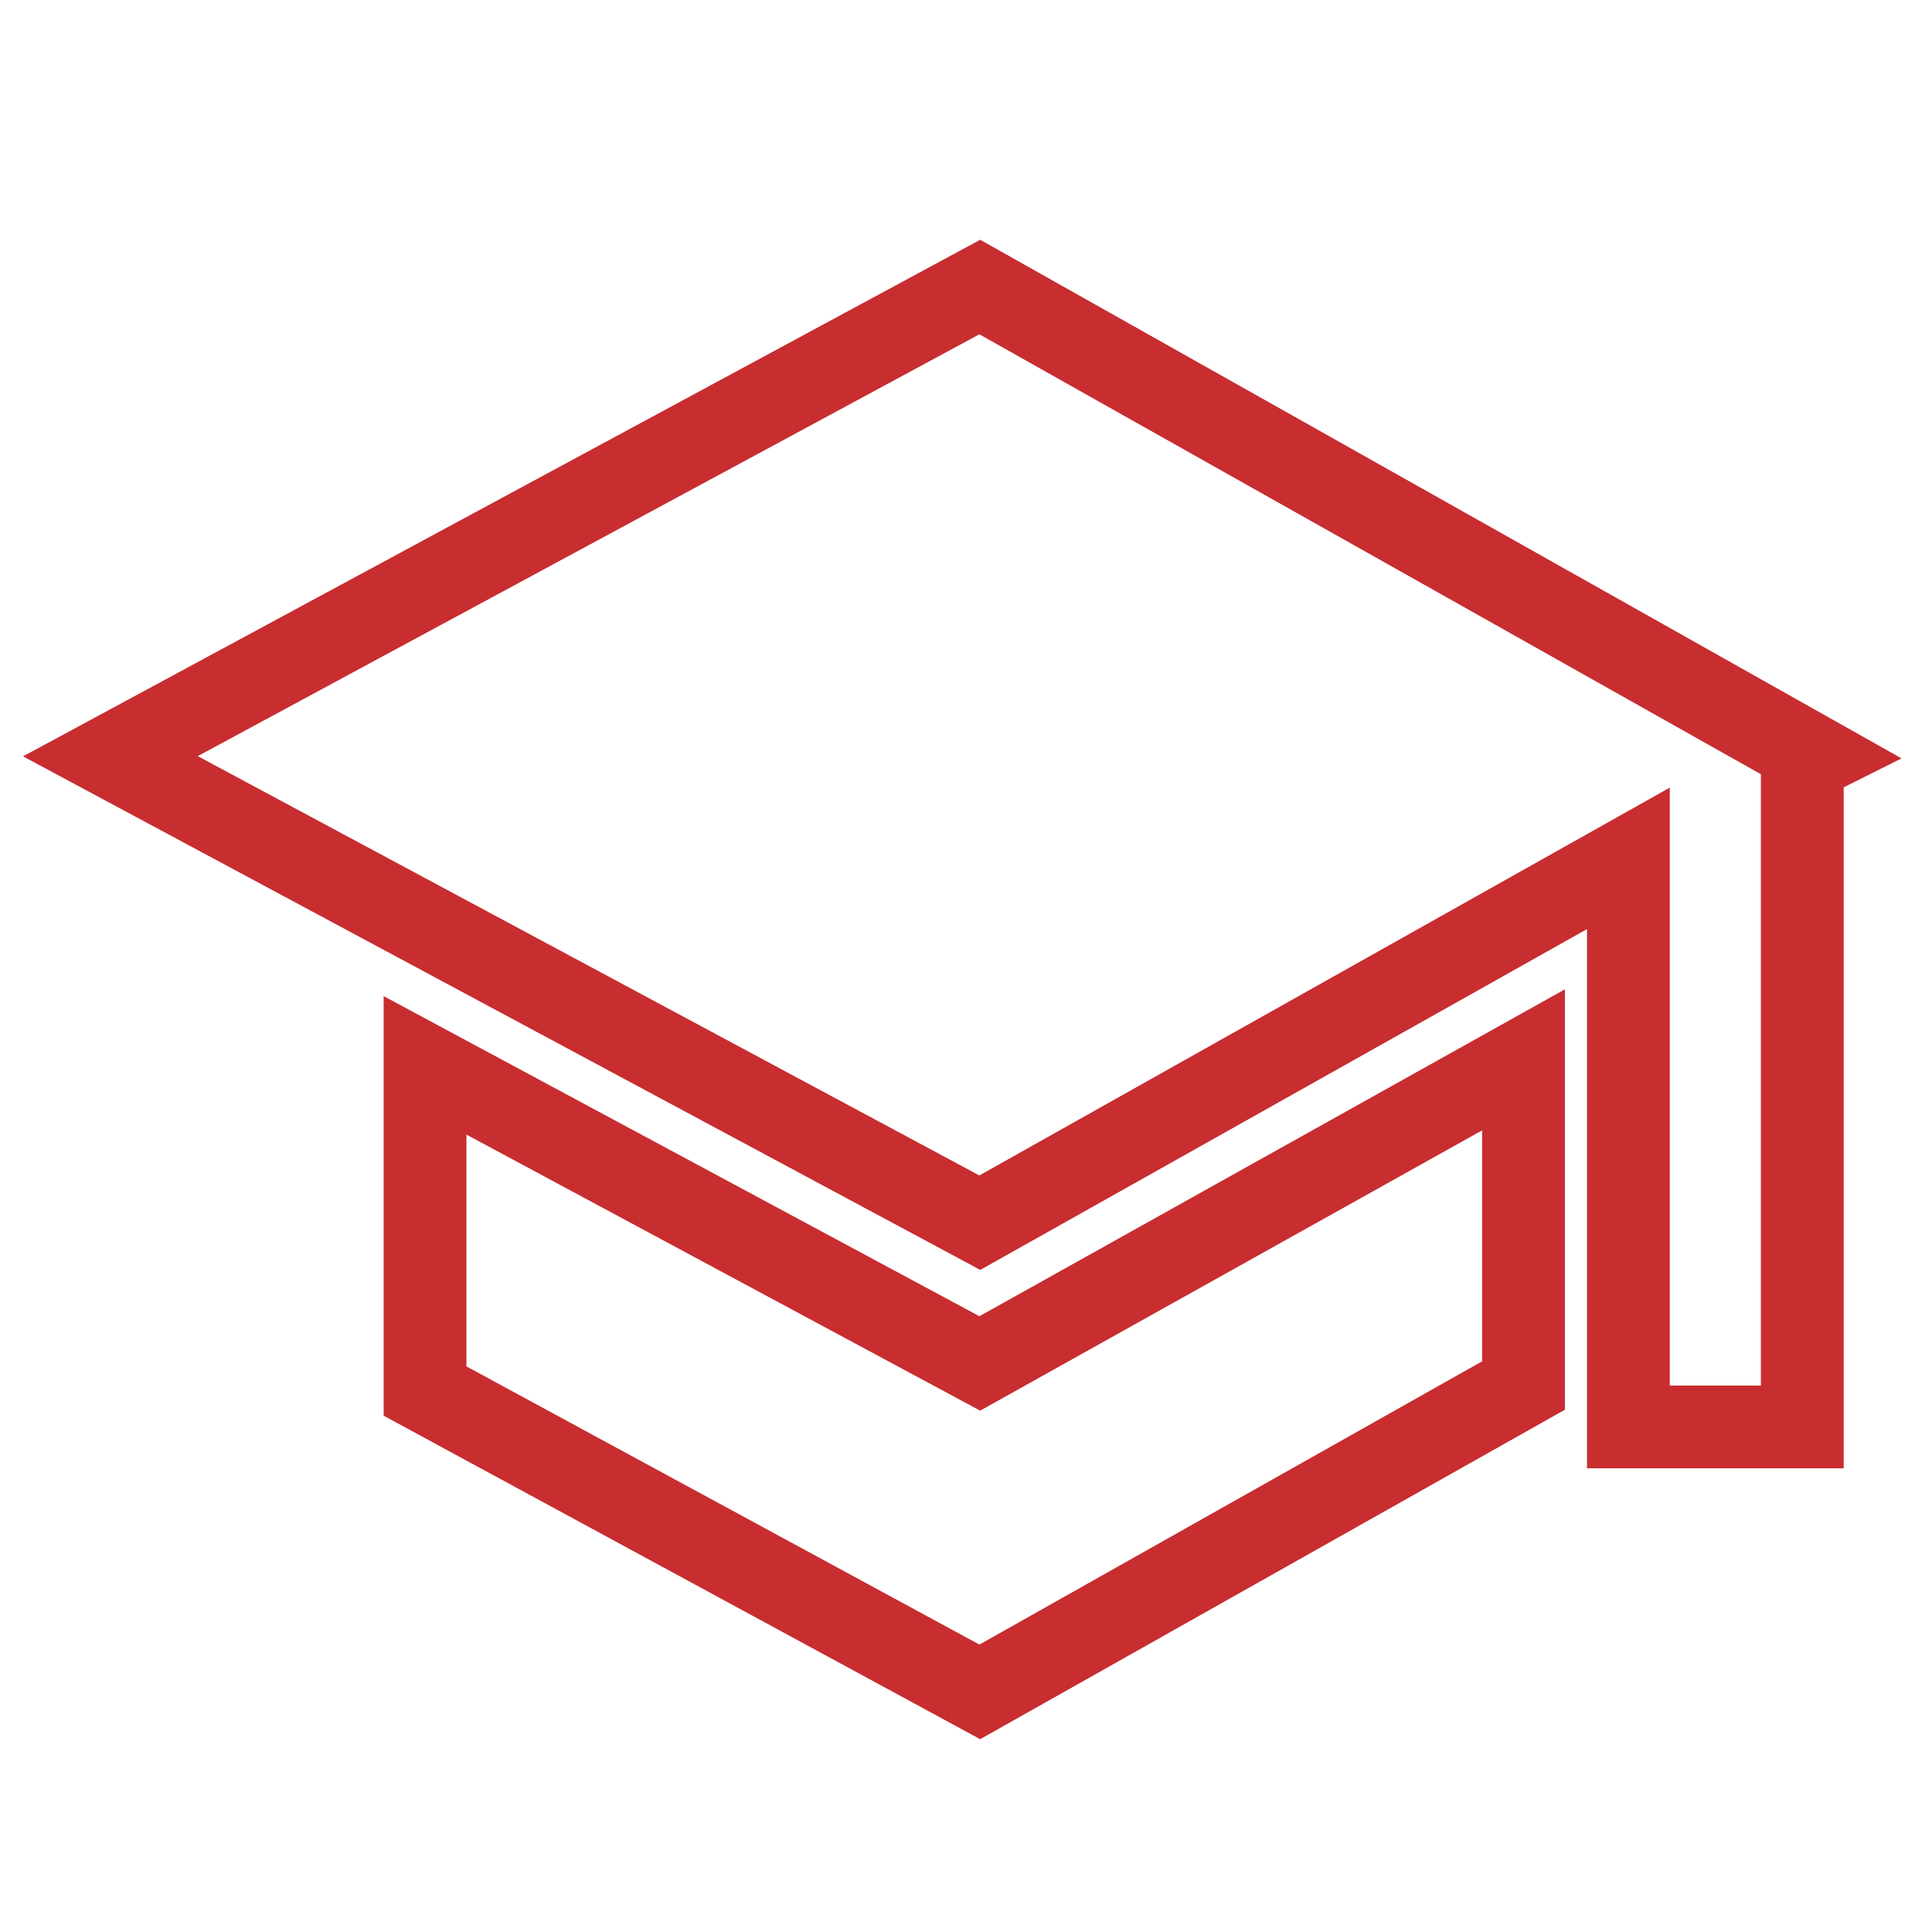 <?xml version="1.0"?>
<svg xmlns:xlink="http://www.w3.org/1999/xlink" xmlns="http://www.w3.org/2000/svg" xml:space="preserve" style="overflow: hidden; left: 0.5px; top: 0.15px; visibility: visible;" viewBox="0 0 70 70" y="0px" x="0px" id="elvn-4" version="1.1" data-global-elvn="enableViewport, disableClick, oneThird, startInvisible, notResponsive, 7000, loop, 10000" class="enlivenem alignnone wp-image-5411 size-full">
<style type="text/css">
	.st0-red{fill:none;stroke:#C82D30;stroke-width:3;stroke-miterlimit:10;}
</style>
<polygon points="65.3,44.1 65.3,27.6 65.7,27.4 35.5,10.4 4,27.4 35.5,44.3 59,31.1 59,51.7 65.3,51.7 65.3,44.5 " class="st0-red elvn-layer elvn-source" data-elvn="drawLines, 0, 1000, #3071a9, 1, notRandom" style="opacity: 1;"/>
<polygon points="15.4,38.6 15.4,50.4 35.5,61.3 55.2,50.2 55.2,38.4 35.5,49.4 " class="st0-red elvn-layer elvn-source" data-elvn="drawLines, 0, 1000, #3071a9, 1, notRandom" style="opacity: 1;"/>
<desc>Created with Snap</desc><defs/></svg>
